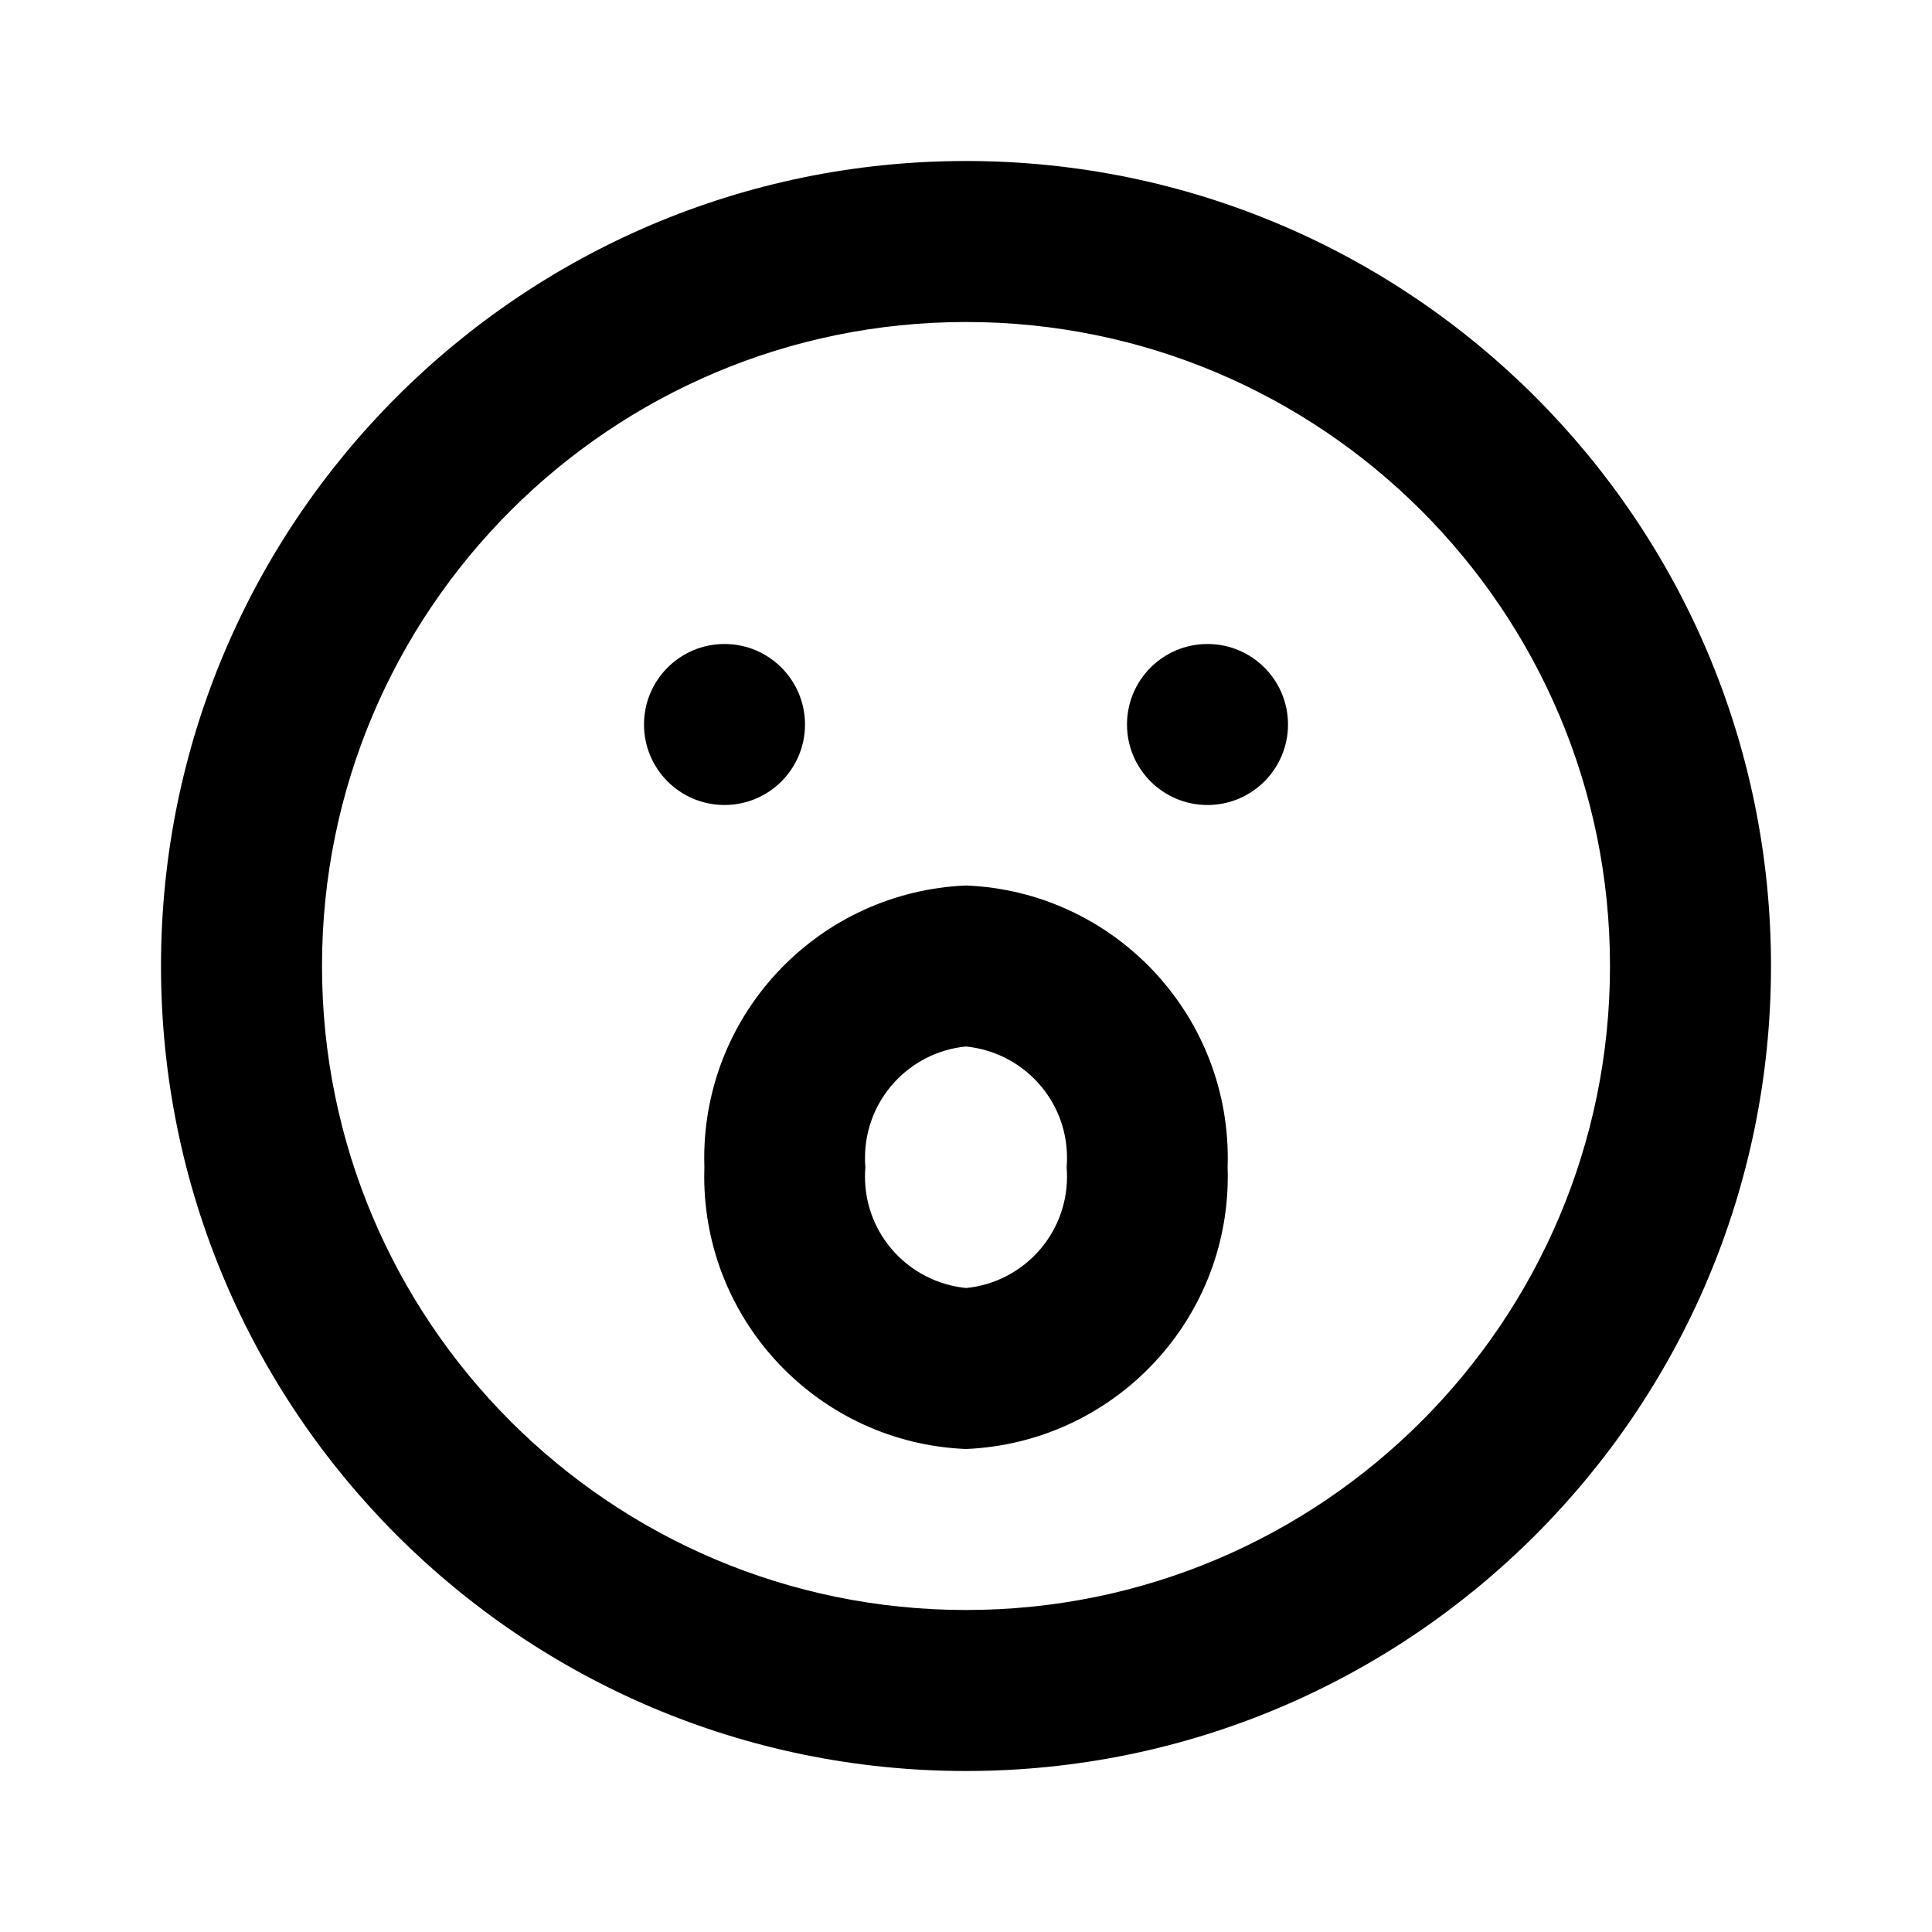<!-- Generated by IcoMoon.io -->
<svg version="1.1" xmlns="http://www.w3.org/2000/svg" width="280" height="280" viewBox="0 0 280 280">
<title>ul-surprise</title>
<path d="M140 23.333c-64.433 0-116.667 52.233-116.667 116.667s52.233 116.667 116.667 116.667c64.433 0 116.667-52.233 116.667-116.667v0c0-64.433-52.233-116.667-116.667-116.667v0zM140 233.333c-51.547 0-93.333-41.787-93.333-93.333s41.787-93.333 93.333-93.333c51.547 0 93.333 41.787 93.333 93.333v0c0 51.547-41.787 93.333-93.333 93.333v0zM116.667 105c0-6.443-5.223-11.667-11.667-11.667s-11.667 5.223-11.667 11.667c0 6.443 5.223 11.667 11.667 11.667v0c6.443 0 11.667-5.223 11.667-11.667v0zM175 93.333c-6.443 0-11.667 5.223-11.667 11.667s5.223 11.667 11.667 11.667c6.443 0 11.667-5.223 11.667-11.667v0c0-6.443-5.223-11.667-11.667-11.667v0zM140 128.333c-21.138 0.889-37.939 18.241-37.939 39.517 0 0.463 0.008 0.924 0.024 1.383l-0.002-0.067c-0.014 0.392-0.022 0.853-0.022 1.316 0 21.276 16.8 38.628 37.859 39.514l0.080 0.003c21.138-0.889 37.939-18.241 37.939-39.517 0-0.463-0.008-0.924-0.024-1.383l0.002 0.067c0.014-0.392 0.022-0.853 0.022-1.316 0-21.276-16.8-38.628-37.859-39.514l-0.080-0.003zM140 186.667c-8.252-0.83-14.64-7.739-14.64-16.14 0-0.479 0.021-0.953 0.062-1.421l-0.004 0.061c-0.036-0.407-0.057-0.881-0.057-1.36 0-8.401 6.388-15.31 14.572-16.134l0.068-0.005c8.252 0.83 14.64 7.739 14.64 16.14 0 0.479-0.021 0.953-0.062 1.421l0.004-0.061c0.036 0.407 0.057 0.881 0.057 1.36 0 8.401-6.388 15.31-14.572 16.134l-0.068 0.005z"></path>
</svg>
